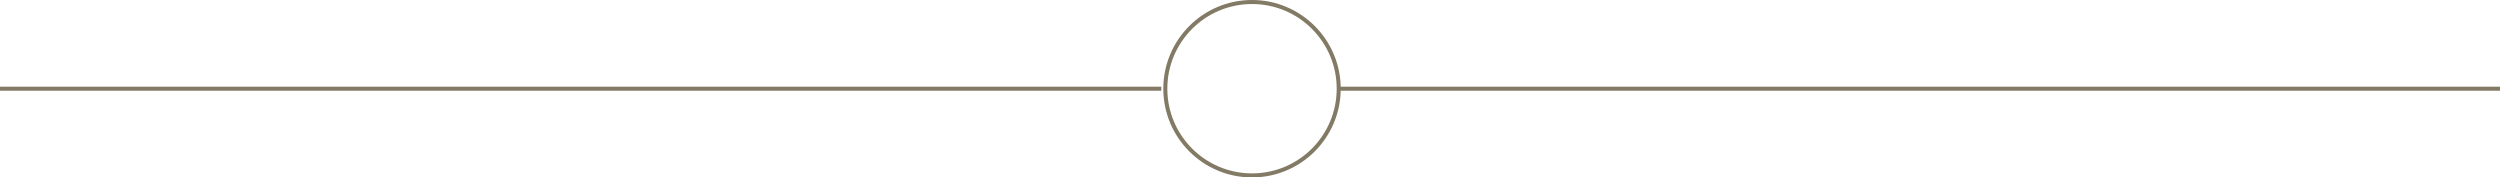 <svg xmlns="http://www.w3.org/2000/svg" width="620" height="44" viewBox="0 0 620 44" fill="none"><path d="M620 22L332 22" stroke="#827A64"></path><path d="M288 22L7.7486e-06 22" stroke="#827A64"></path><circle cx="310.5" cy="22" r="21.5" transform="rotate(90 310.5 22)" stroke="#827A64"></circle></svg>